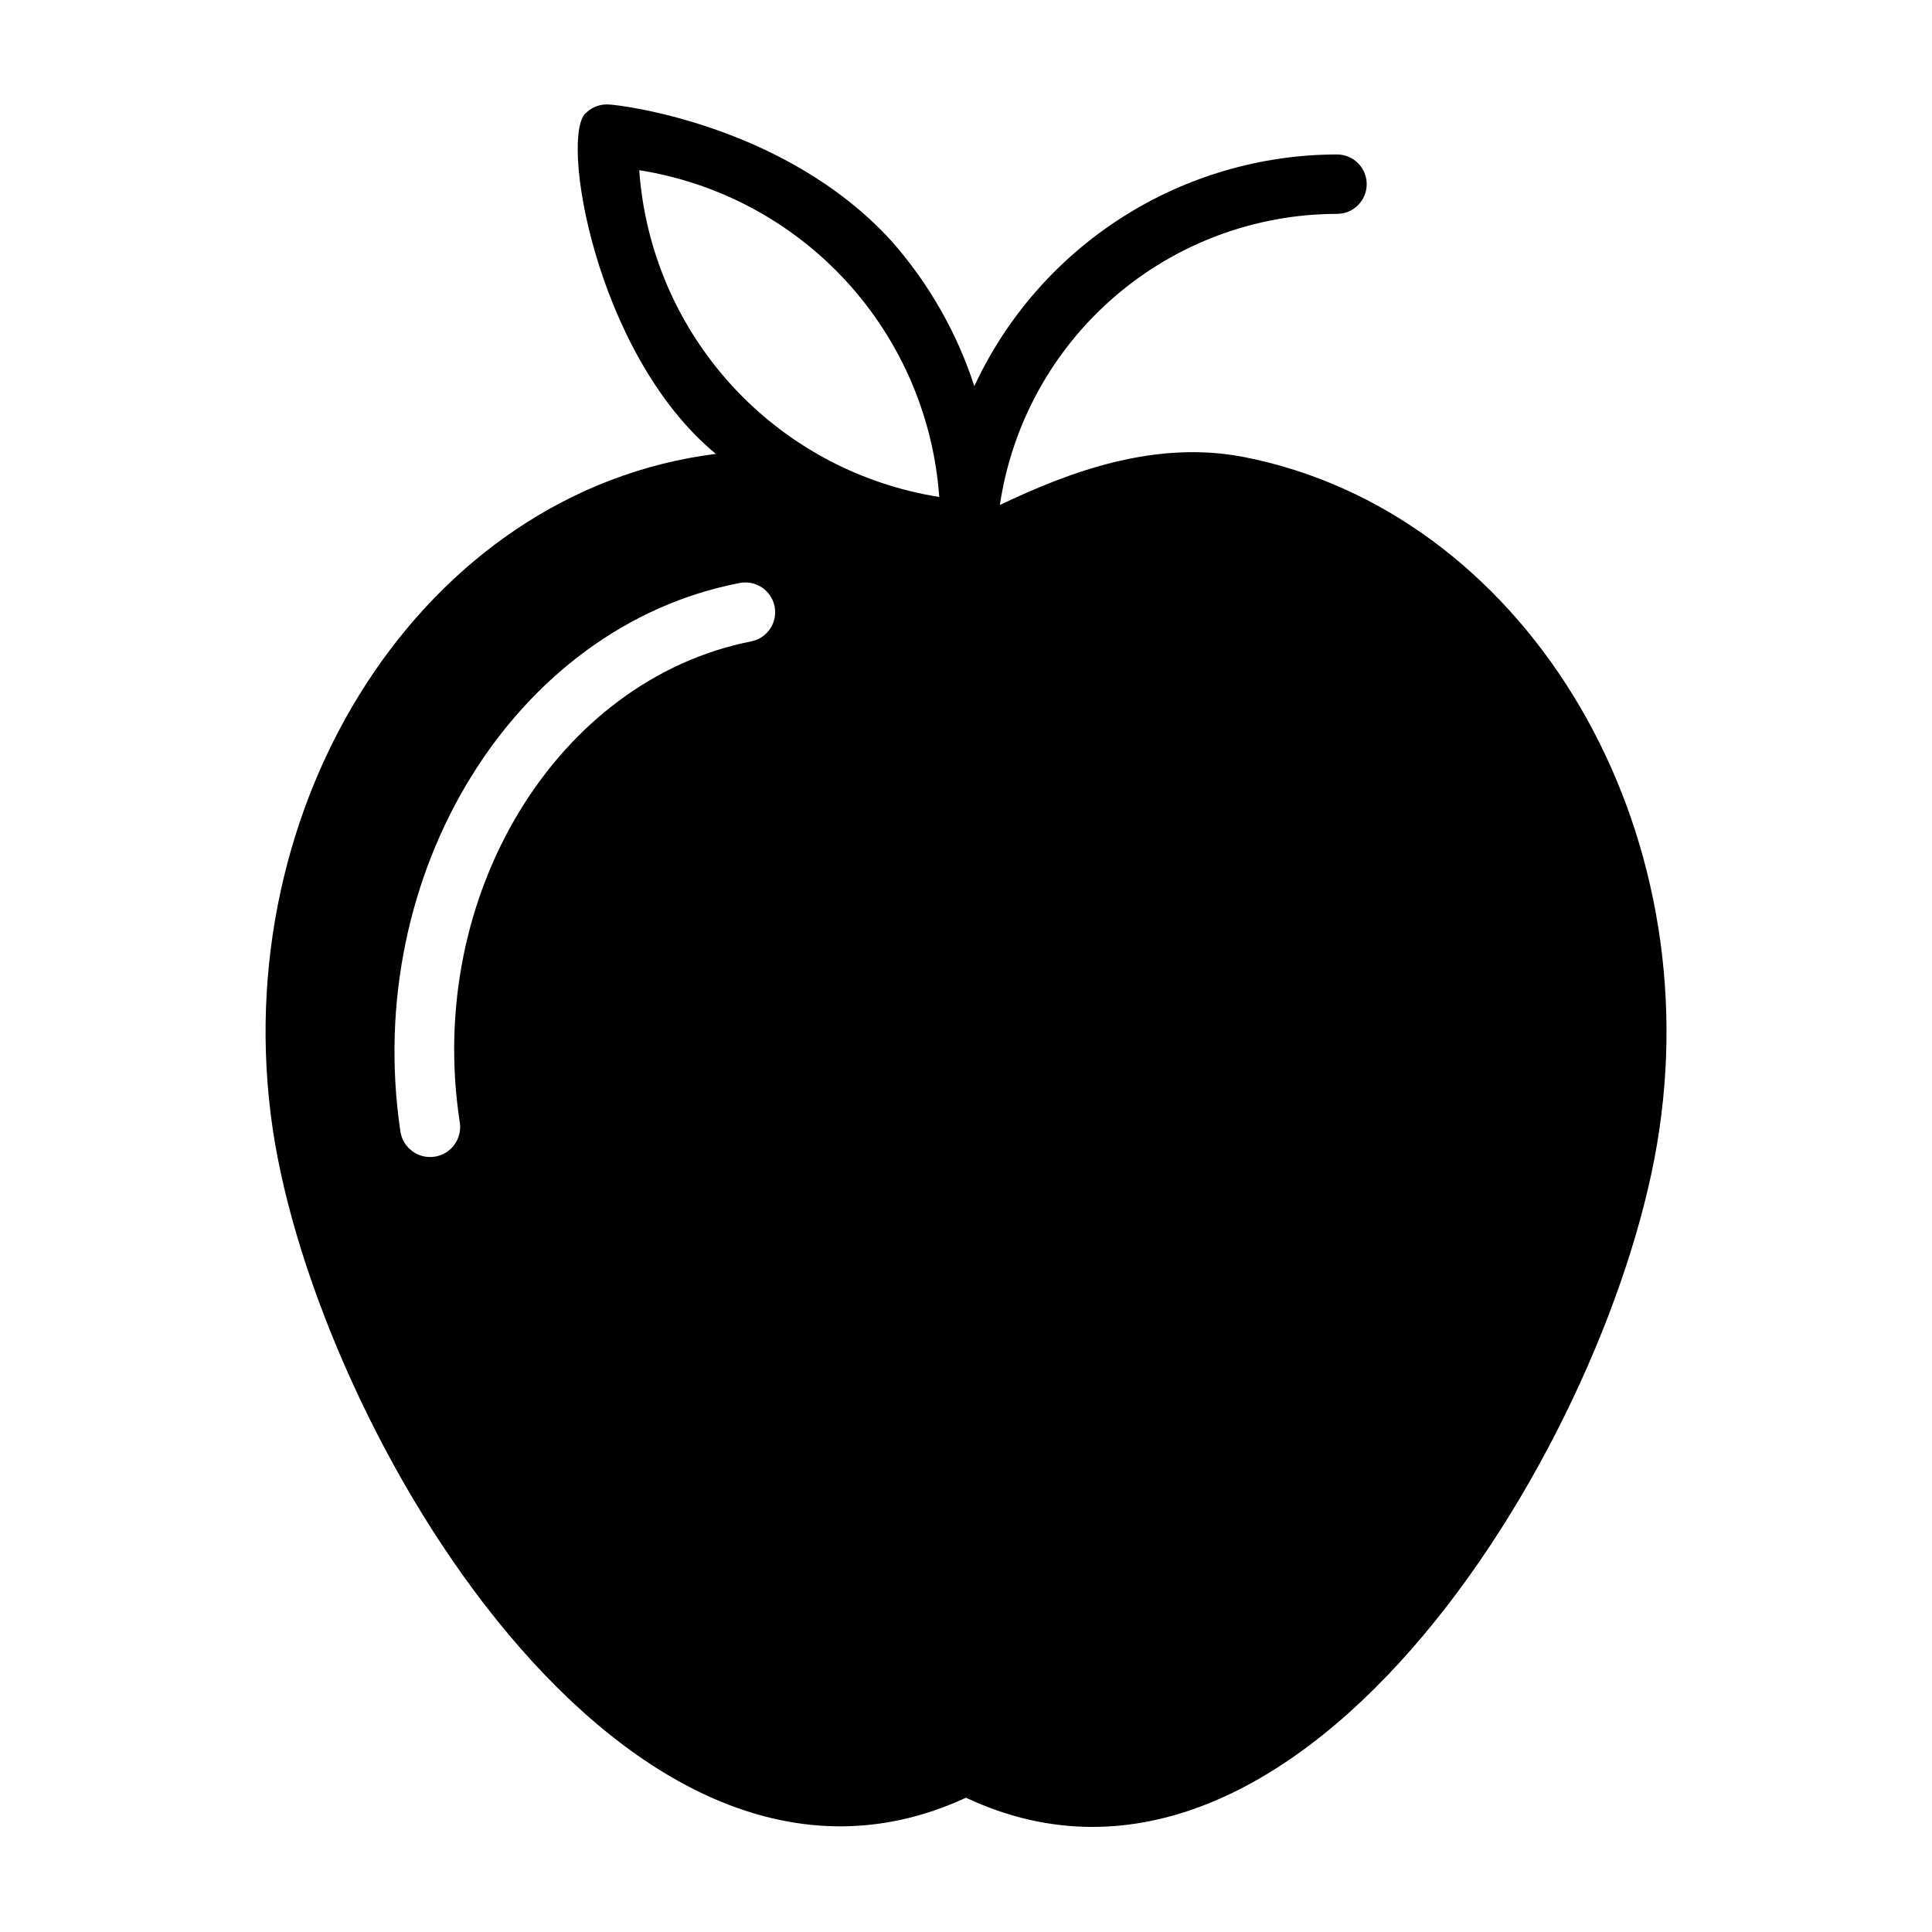 <?xml version="1.0" encoding="UTF-8"?>
<!-- Uploaded to: ICON Repo, www.iconrepo.com, Generator: ICON Repo Mixer Tools -->
<svg fill="#000000" width="800px" height="800px" version="1.1" viewBox="144 144 512 512" xmlns="http://www.w3.org/2000/svg">
 <path d="m473.84 265.15c-23.617-4.644-46.207 3.777-64.867 12.676v-0.004c3.188-21.426 13.957-41 30.355-55.156 16.395-14.16 37.328-21.961 58.992-21.988 4.348 0 7.871-3.523 7.871-7.871s-3.523-7.875-7.871-7.875c-20.203 0.031-39.977 5.828-57 16.703-17.027 10.875-30.598 26.383-39.117 44.699-4.629-14.27-12.16-27.43-22.121-38.652-28.496-31.094-72.816-35.973-74.547-35.973-2.219-0.207-4.422 0.535-6.062 2.047-7.398 5.195 2.047 64 34.242 90.527-77.617 9.762-130.12 92.812-117.45 178.85 11.809 79.742 93.914 218.84 183.73 177.28 89.664 42.117 172.24-97.77 183.73-176.96 12.434-84.07-36.844-163.89-109.89-178.3zm-130.68 48.805c-51.562 10.156-86.594 67.383-77.305 127.53 0.652 4.348-2.344 8.398-6.691 9.051-4.348 0.652-8.402-2.344-9.055-6.691-10.156-68.328 30.148-133.82 89.82-145.32 4.262-0.891 8.438 1.84 9.328 6.102 0.895 4.262-1.84 8.438-6.098 9.328zm-29.758-124.85c21.086 3.328 40.426 13.699 54.863 29.422 14.441 15.727 23.125 35.879 24.645 57.172-21.086-3.324-40.426-13.695-54.863-29.422-14.441-15.723-23.125-35.875-24.645-57.172z"/>
</svg>